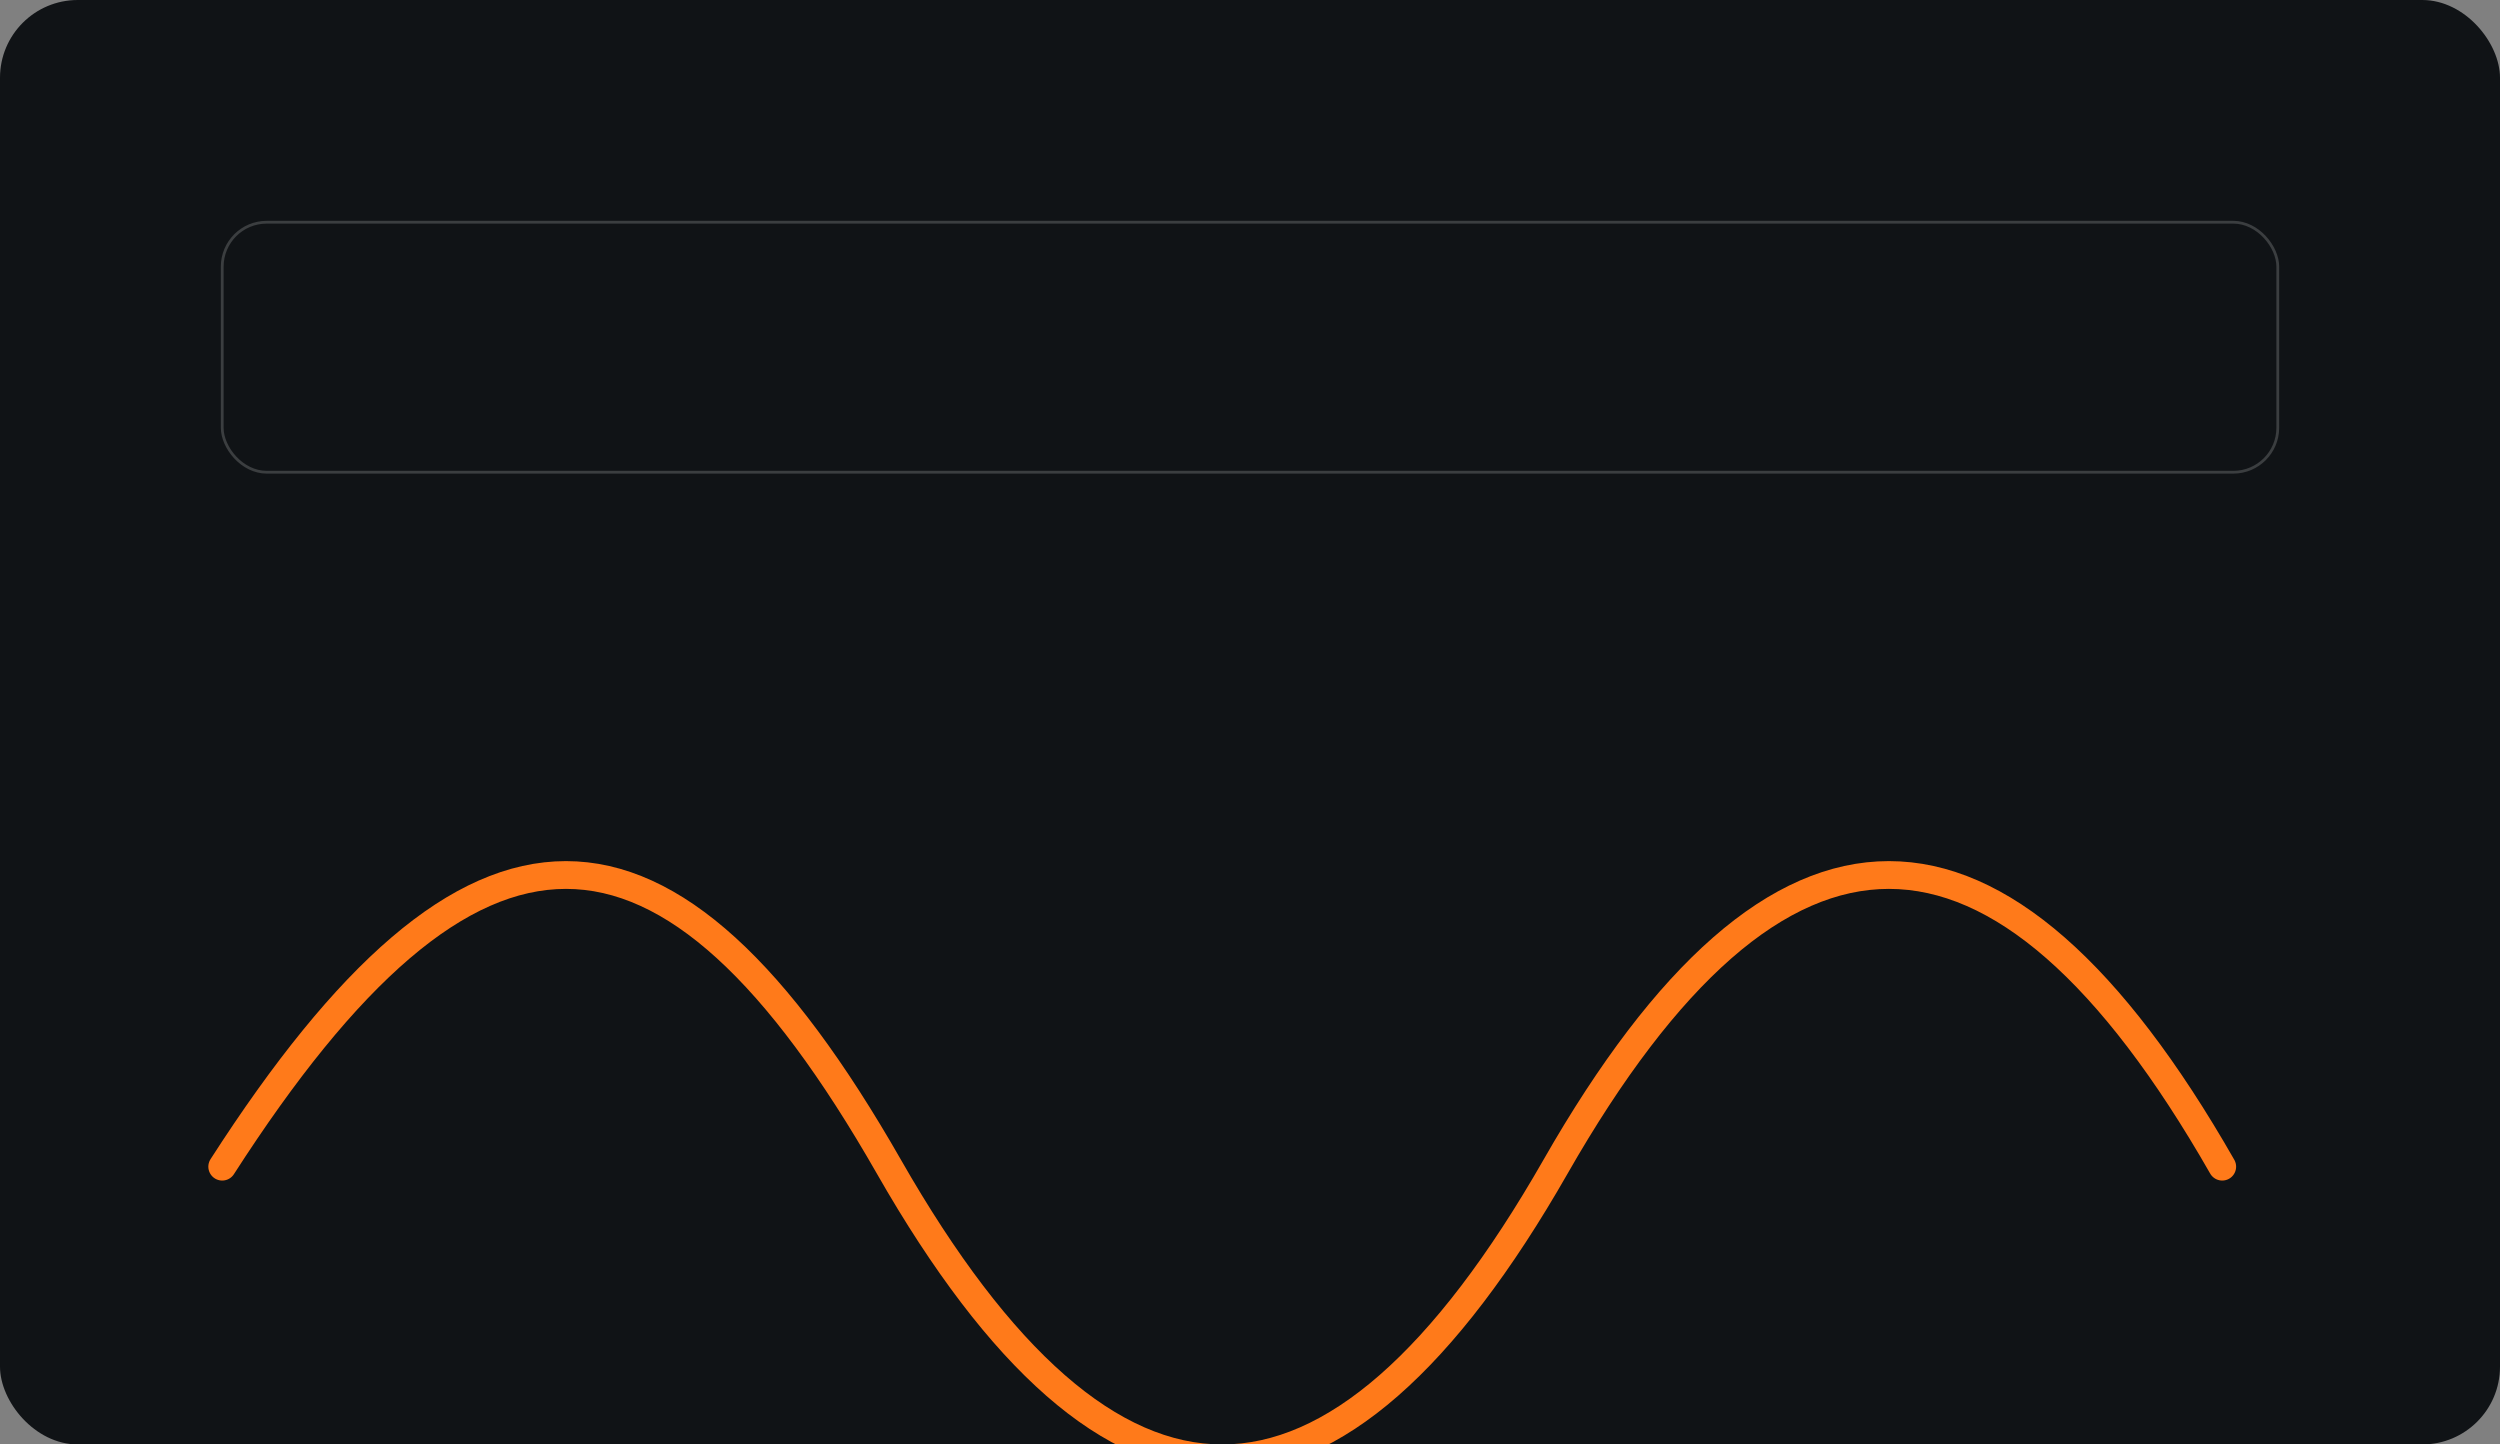 <svg xmlns='http://www.w3.org/2000/svg' viewBox='0 0 900 520'><rect x="0" y="0" width="900" height="520" fill="#808080" stroke="none"/><rect width='900' height='520' rx='28' fill='#101316'/><path d='M80 420c90-140 160-140 240 0s160 140 240 0 160-140 240 0' fill='none' stroke='#FF7A1A' stroke-width='10' stroke-linecap='round'/><rect x='80' y='80' width='740' height='90' rx='16' fill='none' stroke='#fff' stroke-opacity='.18'/></svg>